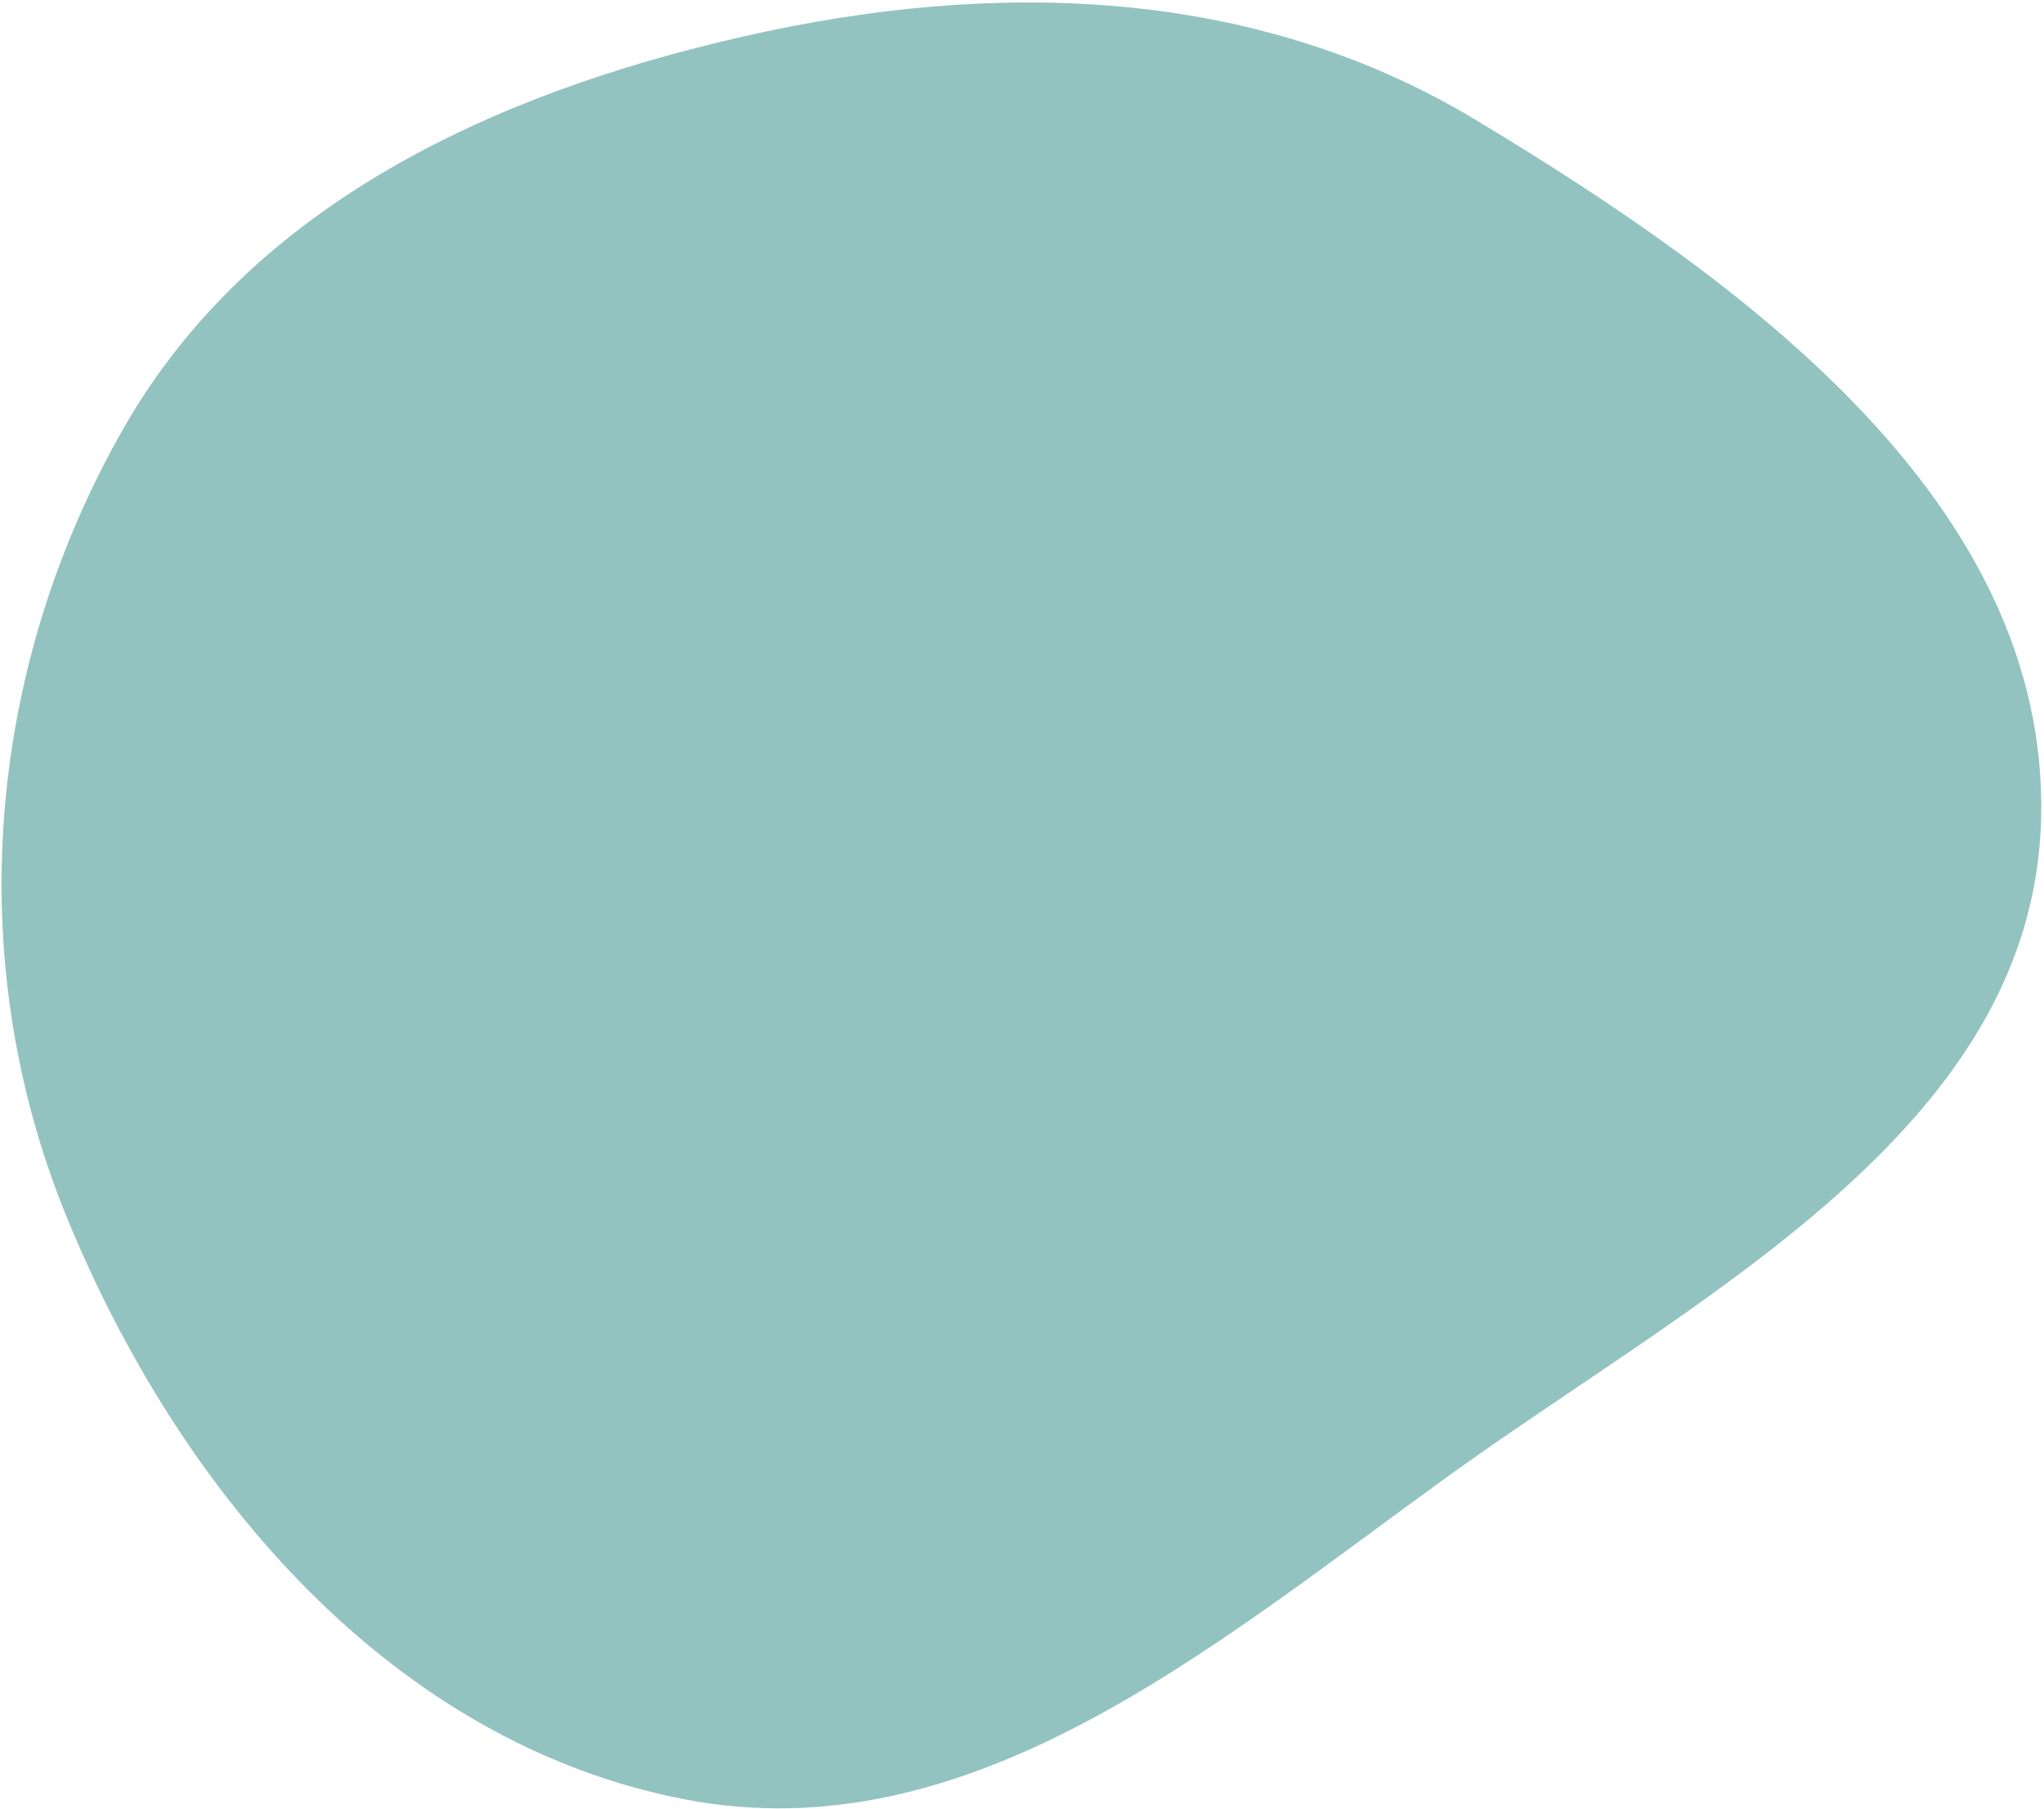 <?xml version="1.0" encoding="UTF-8"?> <svg xmlns="http://www.w3.org/2000/svg" width="497" height="440" viewBox="0 0 497 440" fill="none"> <path fill-rule="evenodd" clip-rule="evenodd" d="M180.56 8.912C119.69 22.799 61.105 49.893 30.11 104.045C-3.435 162.652 -9.354 233.558 16.231 296.016C43.697 363.067 95.517 424.055 166.759 437.642C235.627 450.775 294.167 400.975 350.945 359.847C412.544 315.228 494.52 274.908 496.3 198.936C498.096 122.308 424.403 68.63 358.695 29.085C304.85 -3.321 241.864 -5.073 180.56 8.912Z" fill="#92C3C0"></path> </svg> 
